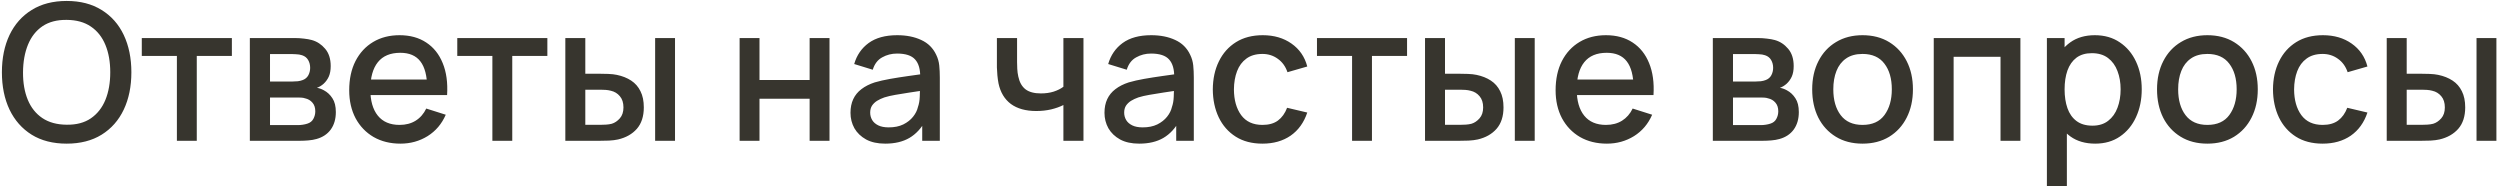 <?xml version="1.0" encoding="UTF-8"?> <svg xmlns="http://www.w3.org/2000/svg" width="657" height="49" viewBox="0 0 657 49" fill="none"><path d="M17.525 37.75C13.925 37.75 10.858 36.967 8.325 35.4C5.792 33.817 3.85 31.617 2.5 28.8C1.167 25.983 0.5 22.717 0.5 19C0.5 15.283 1.167 12.017 2.5 9.2C3.85 6.383 5.792 4.192 8.325 2.625C10.858 1.042 13.925 0.25 17.525 0.25C21.108 0.25 24.167 1.042 26.7 2.625C29.25 4.192 31.192 6.383 32.525 9.2C33.858 12.017 34.525 15.283 34.525 19C34.525 22.717 33.858 25.983 32.525 28.8C31.192 31.617 29.25 33.817 26.7 35.4C24.167 36.967 21.108 37.75 17.525 37.75ZM17.525 32.775C20.075 32.808 22.192 32.25 23.875 31.1C25.575 29.933 26.85 28.317 27.7 26.25C28.55 24.167 28.975 21.75 28.975 19C28.975 16.25 28.55 13.85 27.7 11.8C26.85 9.733 25.575 8.125 23.875 6.975C22.192 5.825 20.075 5.242 17.525 5.225C14.975 5.192 12.85 5.75 11.15 6.9C9.467 8.05 8.2 9.667 7.35 11.75C6.5 13.833 6.067 16.25 6.05 19C6.033 21.75 6.45 24.158 7.3 26.225C8.15 28.275 9.425 29.875 11.125 31.025C12.842 32.175 14.975 32.758 17.525 32.775ZM46.487 37V14.7H37.262V10H60.937V14.7H51.712V37H46.487ZM65.659 37V10H77.534C78.317 10 79.1 10.05 79.884 10.15C80.667 10.233 81.359 10.358 81.959 10.525C83.325 10.908 84.492 11.675 85.459 12.825C86.425 13.958 86.909 15.475 86.909 17.375C86.909 18.458 86.742 19.375 86.409 20.125C86.075 20.858 85.617 21.492 85.034 22.025C84.767 22.258 84.484 22.467 84.184 22.65C83.884 22.833 83.584 22.975 83.284 23.075C83.9 23.175 84.509 23.392 85.109 23.725C86.025 24.208 86.775 24.908 87.359 25.825C87.959 26.725 88.259 27.933 88.259 29.45C88.259 31.267 87.817 32.792 86.934 34.025C86.05 35.242 84.8 36.075 83.184 36.525C82.55 36.708 81.834 36.833 81.034 36.9C80.25 36.967 79.467 37 78.684 37H65.659ZM70.959 32.875H78.359C78.709 32.875 79.109 32.842 79.559 32.775C80.009 32.708 80.409 32.617 80.759 32.5C81.509 32.267 82.042 31.842 82.359 31.225C82.692 30.608 82.859 29.95 82.859 29.25C82.859 28.3 82.609 27.542 82.109 26.975C81.609 26.392 80.975 26.017 80.209 25.85C79.875 25.733 79.509 25.667 79.109 25.65C78.709 25.633 78.367 25.625 78.084 25.625H70.959V32.875ZM70.959 21.425H76.809C77.292 21.425 77.784 21.4 78.284 21.35C78.784 21.283 79.217 21.175 79.584 21.025C80.234 20.775 80.717 20.358 81.034 19.775C81.35 19.175 81.509 18.525 81.509 17.825C81.509 17.058 81.334 16.375 80.984 15.775C80.634 15.175 80.109 14.758 79.409 14.525C78.925 14.358 78.367 14.267 77.734 14.25C77.117 14.217 76.725 14.2 76.559 14.2H70.959V21.425ZM105.246 37.75C102.563 37.75 100.205 37.167 98.171 36C96.155 34.817 94.58 33.175 93.447 31.075C92.33 28.958 91.772 26.508 91.772 23.725C91.772 20.775 92.322 18.217 93.421 16.05C94.538 13.883 96.088 12.208 98.072 11.025C100.055 9.842 102.363 9.25 104.996 9.25C107.746 9.25 110.088 9.892 112.021 11.175C113.955 12.442 115.396 14.25 116.346 16.6C117.313 18.95 117.696 21.742 117.496 24.975H112.271V23.075C112.238 19.942 111.638 17.625 110.471 16.125C109.321 14.625 107.563 13.875 105.196 13.875C102.58 13.875 100.613 14.7 99.296 16.35C97.98 18 97.322 20.383 97.322 23.5C97.322 26.467 97.98 28.767 99.296 30.4C100.613 32.017 102.513 32.825 104.996 32.825C106.63 32.825 108.038 32.458 109.221 31.725C110.421 30.975 111.355 29.908 112.021 28.525L117.146 30.15C116.096 32.567 114.505 34.442 112.371 35.775C110.238 37.092 107.863 37.75 105.246 37.75ZM95.621 24.975V20.9H114.896V24.975H95.621ZM129.397 37V14.7H120.172V10H143.847V14.7H134.622V37H129.397ZM148.569 37V10H153.819V19.375H157.369C158.135 19.375 158.96 19.392 159.844 19.425C160.727 19.458 161.477 19.542 162.094 19.675C163.544 19.975 164.802 20.475 165.869 21.175C166.935 21.875 167.752 22.808 168.319 23.975C168.902 25.125 169.194 26.542 169.194 28.225C169.194 30.575 168.585 32.45 167.369 33.85C166.152 35.233 164.502 36.167 162.419 36.65C161.752 36.8 160.96 36.9 160.044 36.95C159.144 36.983 158.31 37 157.544 37H148.569ZM153.819 32.8H157.844C158.277 32.8 158.76 32.783 159.294 32.75C159.827 32.717 160.319 32.642 160.769 32.525C161.552 32.292 162.26 31.817 162.894 31.1C163.527 30.383 163.844 29.425 163.844 28.225C163.844 26.992 163.527 26.008 162.894 25.275C162.277 24.542 161.494 24.067 160.544 23.85C160.11 23.733 159.652 23.658 159.169 23.625C158.702 23.592 158.26 23.575 157.844 23.575H153.819V32.8ZM172.169 37V10H177.394V37H172.169ZM194.37 37V10H199.595V21.025H212.77V10H217.995V37H212.77V25.95H199.595V37H194.37ZM232.635 37.75C230.635 37.75 228.96 37.383 227.61 36.65C226.26 35.9 225.235 34.917 224.535 33.7C223.851 32.467 223.51 31.117 223.51 29.65C223.51 28.283 223.751 27.083 224.235 26.05C224.718 25.017 225.435 24.142 226.385 23.425C227.335 22.692 228.501 22.1 229.885 21.65C231.085 21.3 232.443 20.992 233.96 20.725C235.476 20.458 237.068 20.208 238.735 19.975C240.418 19.742 242.085 19.508 243.735 19.275L241.835 20.325C241.868 18.208 241.418 16.642 240.485 15.625C239.568 14.592 237.985 14.075 235.735 14.075C234.318 14.075 233.018 14.408 231.835 15.075C230.651 15.725 229.826 16.808 229.36 18.325L224.485 16.825C225.151 14.508 226.418 12.667 228.285 11.3C230.168 9.933 232.668 9.25 235.785 9.25C238.201 9.25 240.301 9.667 242.085 10.5C243.885 11.317 245.201 12.617 246.035 14.4C246.468 15.283 246.735 16.217 246.835 17.2C246.935 18.183 246.985 19.242 246.985 20.375V37H242.36V30.825L243.26 31.625C242.143 33.692 240.718 35.233 238.985 36.25C237.268 37.25 235.151 37.75 232.635 37.75ZM233.56 33.475C235.043 33.475 236.318 33.217 237.385 32.7C238.451 32.167 239.31 31.492 239.96 30.675C240.61 29.858 241.035 29.008 241.235 28.125C241.518 27.325 241.676 26.425 241.71 25.425C241.76 24.425 241.785 23.625 241.785 23.025L243.485 23.65C241.835 23.9 240.335 24.125 238.985 24.325C237.635 24.525 236.41 24.725 235.31 24.925C234.226 25.108 233.26 25.333 232.41 25.6C231.693 25.85 231.051 26.15 230.485 26.5C229.935 26.85 229.493 27.275 229.16 27.775C228.843 28.275 228.685 28.883 228.685 29.6C228.685 30.3 228.86 30.95 229.21 31.55C229.56 32.133 230.093 32.6 230.81 32.95C231.526 33.3 232.443 33.475 233.56 33.475ZM279.461 37V27.6C278.545 28.067 277.47 28.45 276.236 28.75C275.003 29.033 273.703 29.175 272.336 29.175C269.57 29.175 267.345 28.558 265.661 27.325C263.995 26.075 262.911 24.275 262.411 21.925C262.278 21.225 262.178 20.508 262.111 19.775C262.045 19.025 262.003 18.342 261.986 17.725C261.986 17.108 261.986 16.65 261.986 16.35V10H267.286V16.35C267.286 16.783 267.303 17.358 267.336 18.075C267.37 18.775 267.461 19.458 267.611 20.125C267.928 21.625 268.561 22.742 269.511 23.475C270.461 24.192 271.803 24.55 273.536 24.55C274.786 24.55 275.911 24.392 276.911 24.075C277.928 23.742 278.778 23.317 279.461 22.8V10H284.736V37H279.461ZM299.383 37.75C297.383 37.75 295.708 37.383 294.358 36.65C293.008 35.9 291.983 34.917 291.283 33.7C290.599 32.467 290.258 31.117 290.258 29.65C290.258 28.283 290.499 27.083 290.983 26.05C291.466 25.017 292.183 24.142 293.133 23.425C294.083 22.692 295.249 22.1 296.633 21.65C297.833 21.3 299.191 20.992 300.708 20.725C302.224 20.458 303.816 20.208 305.483 19.975C307.166 19.742 308.833 19.508 310.483 19.275L308.583 20.325C308.616 18.208 308.166 16.642 307.233 15.625C306.316 14.592 304.733 14.075 302.483 14.075C301.066 14.075 299.766 14.408 298.583 15.075C297.399 15.725 296.574 16.808 296.108 18.325L291.233 16.825C291.899 14.508 293.166 12.667 295.033 11.3C296.916 9.933 299.416 9.25 302.533 9.25C304.949 9.25 307.049 9.667 308.833 10.5C310.633 11.317 311.949 12.617 312.783 14.4C313.216 15.283 313.483 16.217 313.583 17.2C313.683 18.183 313.733 19.242 313.733 20.375V37H309.108V30.825L310.008 31.625C308.891 33.692 307.466 35.233 305.733 36.25C304.016 37.25 301.899 37.75 299.383 37.75ZM300.308 33.475C301.791 33.475 303.066 33.217 304.133 32.7C305.199 32.167 306.058 31.492 306.708 30.675C307.358 29.858 307.783 29.008 307.983 28.125C308.266 27.325 308.424 26.425 308.458 25.425C308.508 24.425 308.533 23.625 308.533 23.025L310.233 23.65C308.583 23.9 307.083 24.125 305.733 24.325C304.383 24.525 303.158 24.725 302.058 24.925C300.974 25.108 300.008 25.333 299.158 25.6C298.441 25.85 297.799 26.15 297.233 26.5C296.683 26.85 296.241 27.275 295.908 27.775C295.591 28.275 295.433 28.883 295.433 29.6C295.433 30.3 295.608 30.95 295.958 31.55C296.308 32.133 296.841 32.6 297.558 32.95C298.274 33.3 299.191 33.475 300.308 33.475ZM331.775 37.75C329.008 37.75 326.658 37.133 324.725 35.9C322.791 34.667 321.308 32.975 320.275 30.825C319.258 28.675 318.741 26.233 318.725 23.5C318.741 20.717 319.275 18.258 320.325 16.125C321.375 13.975 322.875 12.292 324.825 11.075C326.775 9.858 329.116 9.25 331.85 9.25C334.8 9.25 337.316 9.983 339.4 11.45C341.5 12.917 342.883 14.925 343.55 17.475L338.35 18.975C337.833 17.458 336.983 16.283 335.8 15.45C334.633 14.6 333.291 14.175 331.775 14.175C330.058 14.175 328.65 14.583 327.55 15.4C326.45 16.2 325.633 17.3 325.1 18.7C324.566 20.1 324.291 21.7 324.275 23.5C324.291 26.283 324.925 28.533 326.175 30.25C327.441 31.967 329.308 32.825 331.775 32.825C333.458 32.825 334.816 32.442 335.85 31.675C336.9 30.892 337.7 29.775 338.25 28.325L343.55 29.575C342.666 32.208 341.208 34.233 339.175 35.65C337.141 37.05 334.675 37.75 331.775 37.75ZM355.325 37V14.7H346.1V10H369.775V14.7H360.55V37H355.325ZM374.496 37V10H379.746V19.375H383.296C384.063 19.375 384.888 19.392 385.771 19.425C386.655 19.458 387.405 19.542 388.021 19.675C389.471 19.975 390.73 20.475 391.796 21.175C392.863 21.875 393.68 22.808 394.246 23.975C394.83 25.125 395.121 26.542 395.121 28.225C395.121 30.575 394.513 32.45 393.296 33.85C392.08 35.233 390.43 36.167 388.346 36.65C387.68 36.8 386.888 36.9 385.971 36.95C385.071 36.983 384.238 37 383.471 37H374.496ZM379.746 32.8H383.771C384.205 32.8 384.688 32.783 385.221 32.75C385.755 32.717 386.246 32.642 386.696 32.525C387.48 32.292 388.188 31.817 388.821 31.1C389.455 30.383 389.771 29.425 389.771 28.225C389.771 26.992 389.455 26.008 388.821 25.275C388.205 24.542 387.421 24.067 386.471 23.85C386.038 23.733 385.58 23.658 385.096 23.625C384.63 23.592 384.188 23.575 383.771 23.575H379.746V32.8ZM398.096 37V10H403.321V37H398.096ZM422.288 37.75C419.604 37.75 417.246 37.167 415.213 36C413.196 34.817 411.621 33.175 410.487 31.075C409.371 28.958 408.813 26.508 408.813 23.725C408.813 20.775 409.363 18.217 410.463 16.05C411.579 13.883 413.129 12.208 415.113 11.025C417.096 9.842 419.404 9.25 422.038 9.25C424.788 9.25 427.129 9.892 429.063 11.175C430.996 12.442 432.438 14.25 433.388 16.6C434.354 18.95 434.738 21.742 434.538 24.975H429.313V23.075C429.279 19.942 428.679 17.625 427.513 16.125C426.363 14.625 424.604 13.875 422.238 13.875C419.621 13.875 417.654 14.7 416.338 16.35C415.021 18 414.363 20.383 414.363 23.5C414.363 26.467 415.021 28.767 416.338 30.4C417.654 32.017 419.554 32.825 422.038 32.825C423.671 32.825 425.079 32.458 426.263 31.725C427.463 30.975 428.396 29.908 429.063 28.525L434.188 30.15C433.138 32.567 431.546 34.442 429.413 35.775C427.279 37.092 424.904 37.75 422.288 37.75ZM412.663 24.975V20.9H431.937V24.975H412.663ZM450.131 37V10H462.006C462.79 10 463.573 10.05 464.356 10.15C465.14 10.233 465.831 10.358 466.431 10.525C467.798 10.908 468.965 11.675 469.931 12.825C470.898 13.958 471.381 15.475 471.381 17.375C471.381 18.458 471.215 19.375 470.881 20.125C470.548 20.858 470.09 21.492 469.506 22.025C469.24 22.258 468.956 22.467 468.656 22.65C468.356 22.833 468.056 22.975 467.756 23.075C468.373 23.175 468.981 23.392 469.581 23.725C470.498 24.208 471.248 24.908 471.831 25.825C472.431 26.725 472.731 27.933 472.731 29.45C472.731 31.267 472.29 32.792 471.406 34.025C470.523 35.242 469.273 36.075 467.656 36.525C467.023 36.708 466.306 36.833 465.506 36.9C464.723 36.967 463.94 37 463.156 37H450.131ZM455.431 32.875H462.831C463.181 32.875 463.581 32.842 464.031 32.775C464.481 32.708 464.881 32.617 465.231 32.5C465.981 32.267 466.515 31.842 466.831 31.225C467.165 30.608 467.331 29.95 467.331 29.25C467.331 28.3 467.081 27.542 466.581 26.975C466.081 26.392 465.448 26.017 464.681 25.85C464.348 25.733 463.981 25.667 463.581 25.65C463.181 25.633 462.84 25.625 462.556 25.625H455.431V32.875ZM455.431 21.425H461.281C461.765 21.425 462.256 21.4 462.756 21.35C463.256 21.283 463.69 21.175 464.056 21.025C464.706 20.775 465.19 20.358 465.506 19.775C465.823 19.175 465.981 18.525 465.981 17.825C465.981 17.058 465.806 16.375 465.456 15.775C465.106 15.175 464.581 14.758 463.881 14.525C463.398 14.358 462.84 14.267 462.206 14.25C461.59 14.217 461.198 14.2 461.031 14.2H455.431V21.425ZM489.469 37.75C486.769 37.75 484.427 37.142 482.444 35.925C480.461 34.708 478.927 33.033 477.844 30.9C476.777 28.75 476.244 26.275 476.244 23.475C476.244 20.658 476.794 18.183 477.894 16.05C478.994 13.9 480.536 12.233 482.519 11.05C484.502 9.85 486.819 9.25 489.469 9.25C492.169 9.25 494.511 9.858 496.494 11.075C498.477 12.292 500.011 13.967 501.094 16.1C502.177 18.233 502.719 20.692 502.719 23.475C502.719 26.292 502.169 28.775 501.069 30.925C499.986 33.058 498.452 34.733 496.469 35.95C494.486 37.15 492.152 37.75 489.469 37.75ZM489.469 32.825C492.052 32.825 493.977 31.958 495.244 30.225C496.527 28.475 497.169 26.225 497.169 23.475C497.169 20.658 496.519 18.408 495.219 16.725C493.936 15.025 492.019 14.175 489.469 14.175C487.719 14.175 486.277 14.575 485.144 15.375C484.011 16.158 483.169 17.25 482.619 18.65C482.069 20.033 481.794 21.642 481.794 23.475C481.794 26.308 482.444 28.575 483.744 30.275C485.044 31.975 486.952 32.825 489.469 32.825ZM508.188 37V10H530.963V37H525.738V14.925H513.413V37H508.188ZM550.624 37.75C548.041 37.75 545.874 37.125 544.124 35.875C542.374 34.608 541.049 32.9 540.149 30.75C539.249 28.6 538.799 26.175 538.799 23.475C538.799 20.775 539.241 18.35 540.124 16.2C541.024 14.05 542.341 12.358 544.074 11.125C545.824 9.875 547.974 9.25 550.524 9.25C553.058 9.25 555.241 9.875 557.074 11.125C558.924 12.358 560.349 14.05 561.349 16.2C562.349 18.333 562.849 20.758 562.849 23.475C562.849 26.175 562.349 28.608 561.349 30.775C560.366 32.925 558.958 34.625 557.124 35.875C555.308 37.125 553.141 37.75 550.624 37.75ZM537.924 49V10H542.574V29.425H543.174V49H537.924ZM549.899 33.025C551.566 33.025 552.941 32.6 554.024 31.75C555.124 30.9 555.941 29.758 556.474 28.325C557.024 26.875 557.299 25.258 557.299 23.475C557.299 21.708 557.024 20.108 556.474 18.675C555.941 17.242 555.116 16.1 553.999 15.25C552.883 14.4 551.458 13.975 549.724 13.975C548.091 13.975 546.741 14.375 545.674 15.175C544.624 15.975 543.841 17.092 543.324 18.525C542.824 19.958 542.574 21.608 542.574 23.475C542.574 25.342 542.824 26.992 543.324 28.425C543.824 29.858 544.616 30.983 545.699 31.8C546.783 32.617 548.183 33.025 549.899 33.025ZM580.094 37.75C577.394 37.75 575.052 37.142 573.069 35.925C571.086 34.708 569.552 33.033 568.469 30.9C567.402 28.75 566.869 26.275 566.869 23.475C566.869 20.658 567.419 18.183 568.519 16.05C569.619 13.9 571.161 12.233 573.144 11.05C575.127 9.85 577.444 9.25 580.094 9.25C582.794 9.25 585.136 9.858 587.119 11.075C589.102 12.292 590.636 13.967 591.719 16.1C592.802 18.233 593.344 20.692 593.344 23.475C593.344 26.292 592.794 28.775 591.694 30.925C590.611 33.058 589.077 34.733 587.094 35.95C585.111 37.15 582.777 37.75 580.094 37.75ZM580.094 32.825C582.677 32.825 584.602 31.958 585.869 30.225C587.152 28.475 587.794 26.225 587.794 23.475C587.794 20.658 587.144 18.408 585.844 16.725C584.561 15.025 582.644 14.175 580.094 14.175C578.344 14.175 576.902 14.575 575.769 15.375C574.636 16.158 573.794 17.25 573.244 18.65C572.694 20.033 572.419 21.642 572.419 23.475C572.419 26.308 573.069 28.575 574.369 30.275C575.669 31.975 577.577 32.825 580.094 32.825ZM610.388 37.75C607.621 37.75 605.271 37.133 603.338 35.9C601.405 34.667 599.921 32.975 598.888 30.825C597.871 28.675 597.355 26.233 597.338 23.5C597.355 20.717 597.888 18.258 598.938 16.125C599.988 13.975 601.488 12.292 603.438 11.075C605.388 9.858 607.73 9.25 610.463 9.25C613.413 9.25 615.93 9.983 618.013 11.45C620.113 12.917 621.496 14.925 622.163 17.475L616.963 18.975C616.446 17.458 615.596 16.283 614.413 15.45C613.246 14.6 611.905 14.175 610.388 14.175C608.671 14.175 607.263 14.583 606.163 15.4C605.063 16.2 604.246 17.3 603.713 18.7C603.18 20.1 602.905 21.7 602.888 23.5C602.905 26.283 603.538 28.533 604.788 30.25C606.055 31.967 607.921 32.825 610.388 32.825C612.071 32.825 613.43 32.442 614.463 31.675C615.513 30.892 616.313 29.775 616.863 28.325L622.163 29.575C621.28 32.208 619.821 34.233 617.788 35.65C615.755 37.05 613.288 37.75 610.388 37.75ZM627.231 37V10H632.481V19.375H636.031C636.798 19.375 637.623 19.392 638.506 19.425C639.389 19.458 640.139 19.542 640.756 19.675C642.206 19.975 643.464 20.475 644.531 21.175C645.598 21.875 646.414 22.808 646.981 23.975C647.564 25.125 647.856 26.542 647.856 28.225C647.856 30.575 647.248 32.45 646.031 33.85C644.814 35.233 643.164 36.167 641.081 36.65C640.414 36.8 639.623 36.9 638.706 36.95C637.806 36.983 636.973 37 636.206 37H627.231ZM632.481 32.8H636.506C636.939 32.8 637.423 32.783 637.956 32.75C638.489 32.717 638.981 32.642 639.431 32.525C640.214 32.292 640.923 31.817 641.556 31.1C642.189 30.383 642.506 29.425 642.506 28.225C642.506 26.992 642.189 26.008 641.556 25.275C640.939 24.542 640.156 24.067 639.206 23.85C638.773 23.733 638.314 23.658 637.831 23.625C637.364 23.592 636.923 23.575 636.506 23.575H632.481V32.8ZM650.831 37V10H656.056V37H650.831Z" fill="#37352E"></path></svg> 
